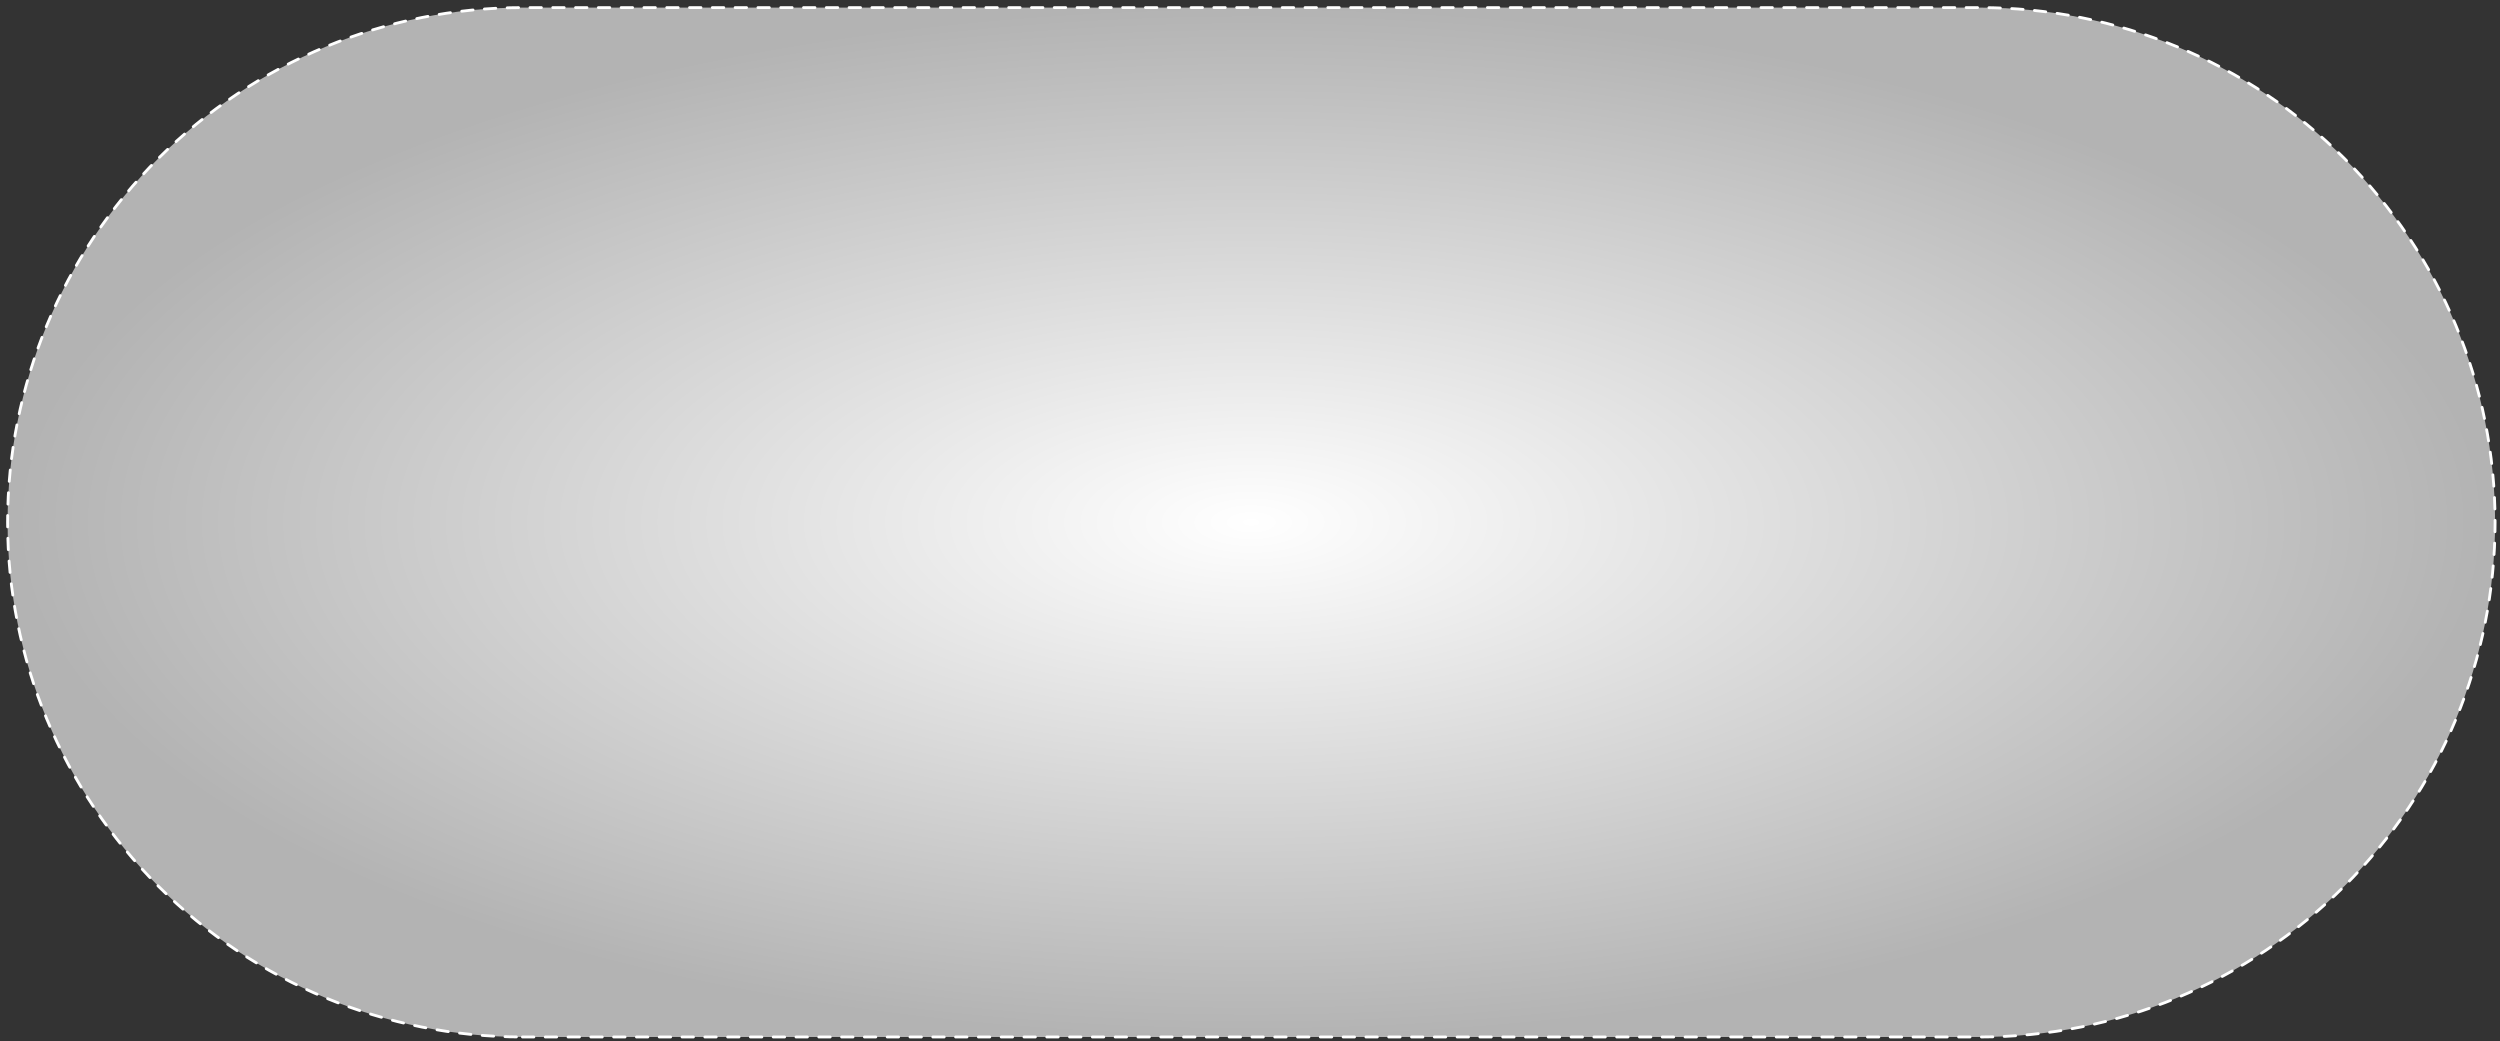 <?xml version="1.0" encoding="utf-8"?>
<svg xmlns="http://www.w3.org/2000/svg" fill="none" height="100%" overflow="visible" preserveAspectRatio="none" style="display: block;" viewBox="0 0 329 137" width="100%">
<rect x="0" y="0" width="329" height="137" fill="#333333" stroke="none"/>
<path d="M68.756 136.467H260.598C278.572 136.467 295.745 129.32 308.508 116.628C321.204 103.936 328.354 86.703 328.354 68.734C328.354 50.765 321.204 33.598 308.508 20.839C295.812 8.147 278.572 1 260.598 1H68.756C50.781 1 33.608 8.147 20.846 20.839C8.15 33.531 1 50.765 1 68.734C1 86.703 8.15 103.87 20.846 116.628C33.542 129.32 50.781 136.467 68.756 136.467Z" fill="url(#paint0_radial_0_3993)" id="Vector" stroke="white" stroke-dasharray="1.5 1.5" stroke-linecap="round" stroke-width="0.375"/>
<defs>
<radialGradient cx="0" cy="0" gradientTransform="translate(164.677 68.734) rotate(90) scale(67.734 163.677)" gradientUnits="userSpaceOnUse" id="paint0_radial_0_3993" r="1">
<stop stop-color="white"/>
<stop offset="1" stop-color="#B3B3B3"/>
</radialGradient>
</defs>
</svg>